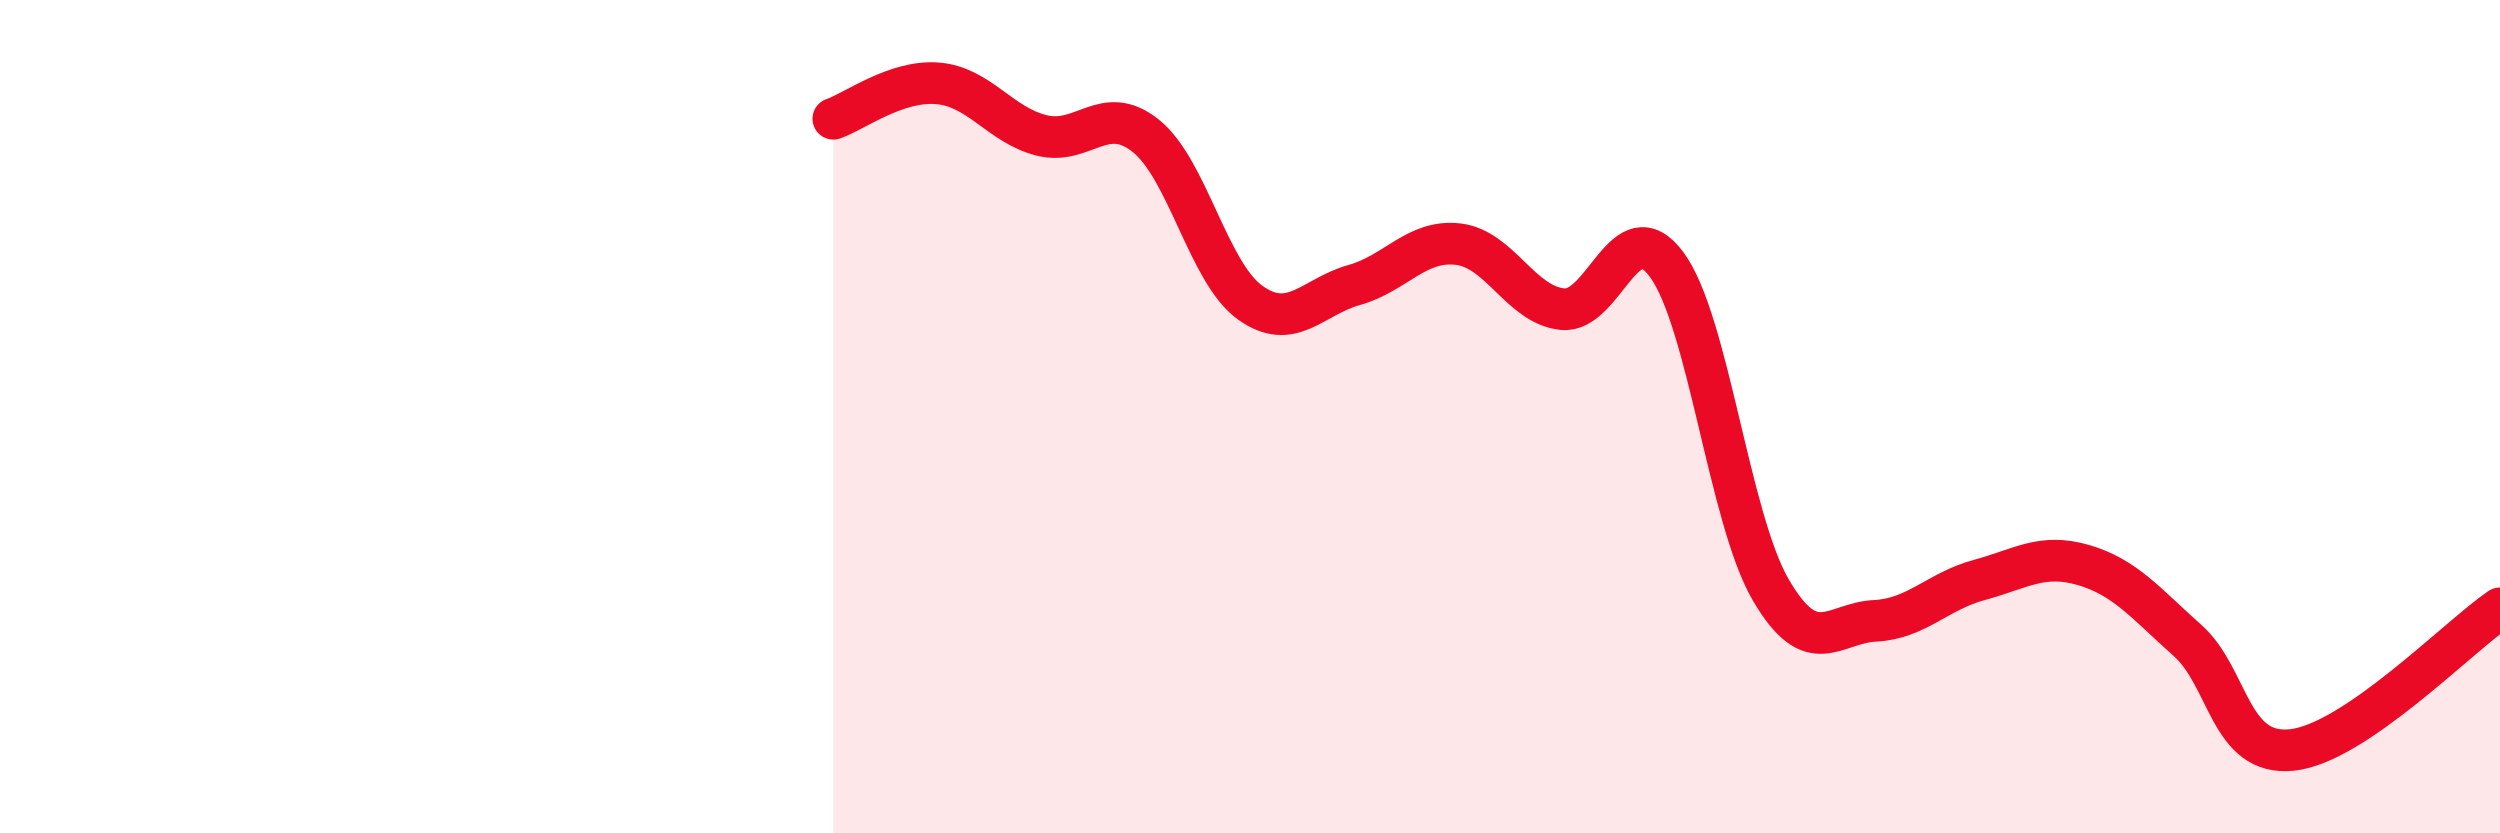 
    <svg width="60" height="20" viewBox="0 0 60 20" xmlns="http://www.w3.org/2000/svg">
      <path
        d="M 20,2.85 C 20.5,2.68 21.5,1.92 22.5,2 C 23.5,2.08 24,3 25,3.25 C 26,3.5 26.5,2.46 27.5,3.26 C 28.5,4.06 29,6.54 30,7.26 C 31,7.98 31.5,7.12 32.5,6.84 C 33.5,6.56 34,5.74 35,5.86 C 36,5.98 36.5,7.32 37.5,7.42 C 38.5,7.52 39,5 40,6.35 C 41,7.7 41.5,12.45 42.5,14.16 C 43.5,15.87 44,14.95 45,14.9 C 46,14.85 46.5,14.19 47.5,13.92 C 48.5,13.65 49,13.27 50,13.56 C 51,13.85 51.5,14.48 52.5,15.37 C 53.5,16.26 53.5,18.15 55,18 C 56.5,17.85 59,15.28 60,14.6L60 20L20 20Z"
        fill="#EB0A25"
        opacity="0.1"
        stroke-linecap="round"
        stroke-linejoin="round"
      />
      <path
        d="M 20,2.85 C 20.5,2.68 21.5,1.92 22.5,2 C 23.5,2.08 24,3 25,3.25 C 26,3.5 26.5,2.46 27.5,3.26 C 28.5,4.06 29,6.54 30,7.26 C 31,7.98 31.5,7.12 32.5,6.84 C 33.5,6.56 34,5.74 35,5.86 C 36,5.98 36.5,7.32 37.5,7.42 C 38.5,7.52 39,5 40,6.35 C 41,7.7 41.5,12.45 42.5,14.16 C 43.5,15.87 44,14.95 45,14.9 C 46,14.85 46.5,14.19 47.5,13.92 C 48.5,13.65 49,13.27 50,13.56 C 51,13.85 51.5,14.48 52.5,15.37 C 53.5,16.26 53.5,18.15 55,18 C 56.5,17.85 59,15.28 60,14.6"
        stroke="#EB0A25"
        stroke-width="1"
        fill="none"
        stroke-linecap="round"
        stroke-linejoin="round"
      />
    </svg>
  